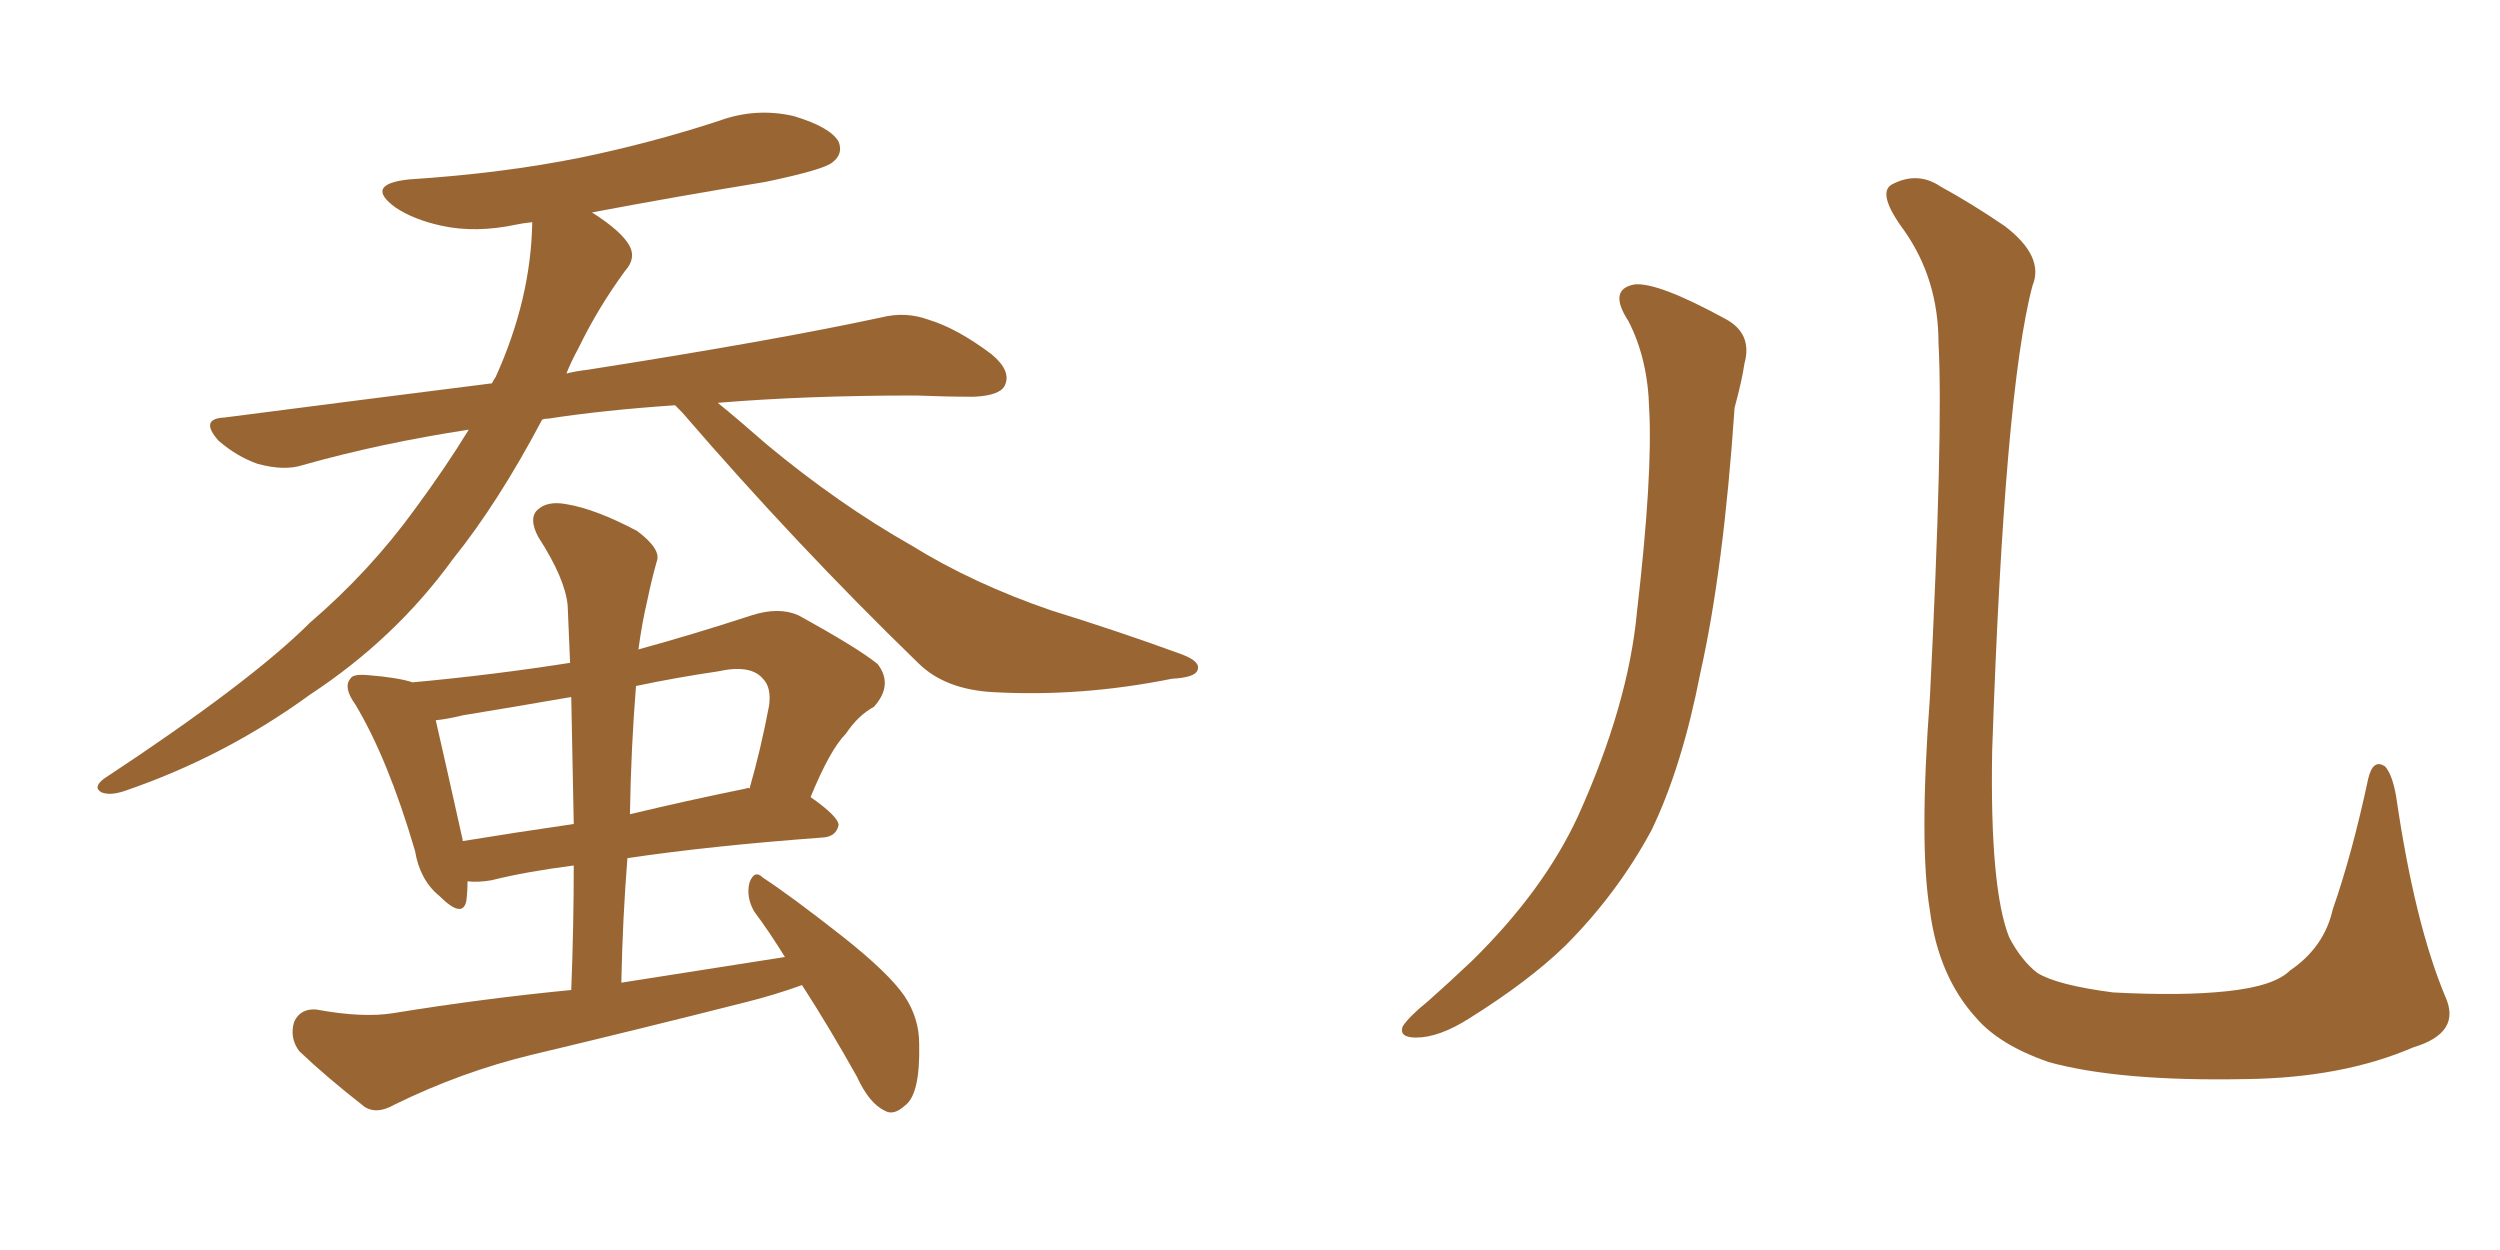 <svg xmlns="http://www.w3.org/2000/svg" xmlns:xlink="http://www.w3.org/1999/xlink" width="300" height="150"><path fill="#996633" padding="10" d="M81.01 48.63L81.01 48.63Q72.36 49.22 65.77 50.24L65.77 50.24Q65.19 50.24 65.04 50.39L65.04 50.39Q59.77 60.35 54.35 67.09L54.35 67.09Q47.46 76.61 37.21 83.35L37.21 83.35Q26.95 90.82 14.94 94.92L14.94 94.92Q13.18 95.51 12.16 95.07L12.16 95.07Q11.13 94.48 12.45 93.46L12.45 93.46Q30.03 81.88 37.21 74.71L37.21 74.71Q44.38 68.55 49.80 61.08L49.80 61.08Q53.47 56.10 56.25 51.56L56.25 51.56Q45.70 53.17 36.33 55.81L36.33 55.81Q34.13 56.54 30.91 55.66L30.91 55.66Q28.42 54.79 26.22 52.88L26.22 52.88Q23.88 50.24 26.95 50.10L26.95 50.10Q43.95 47.90 59.03 46.00L59.03 46.00Q59.33 45.41 59.47 45.26L59.47 45.26Q63.72 35.89 63.87 26.66L63.87 26.66Q62.55 26.81 61.96 26.95L61.96 26.95Q57.13 27.98 53.03 27.10L53.03 27.10Q49.66 26.37 47.46 24.90L47.46 24.90Q43.65 22.12 49.07 21.53L49.07 21.53Q60.35 20.80 69.73 18.90L69.73 18.90Q78.22 17.14 86.28 14.50L86.28 14.50Q90.67 12.89 95.21 13.92L95.21 13.92Q99.61 15.23 100.63 16.99L100.63 16.99Q101.22 18.46 99.90 19.48L99.90 19.48Q98.88 20.36 91.85 21.83L91.85 21.83Q81.15 23.58 71.04 25.49L71.04 25.49Q74.71 27.83 75.59 29.59L75.59 29.59Q76.32 31.05 75 32.52L75 32.52Q71.78 36.91 69.43 41.75L69.43 41.75Q68.55 43.36 67.97 44.82L67.97 44.82Q69.14 44.53 70.46 44.38L70.46 44.38Q92.87 40.87 105.76 38.09L105.76 38.09Q108.69 37.35 111.47 38.38L111.47 38.38Q114.84 39.40 118.95 42.48L118.95 42.48Q121.44 44.53 120.56 46.29L120.56 46.29Q119.97 47.46 116.89 47.61L116.89 47.61Q113.53 47.61 109.86 47.46L109.86 47.46Q96.68 47.46 86.13 48.34L86.13 48.34Q88.48 50.24 91.99 53.32L91.99 53.32Q100.63 60.50 109.42 65.48L109.42 65.48Q116.75 70.02 126.12 73.24L126.12 73.24Q134.62 75.88 141.80 78.52L141.80 78.52Q144.14 79.39 143.70 80.42L143.70 80.42Q143.41 81.30 140.63 81.45L140.63 81.45Q129.79 83.64 119.24 83.06L119.24 83.06Q113.38 82.76 110.16 79.54L110.16 79.54Q95.51 65.33 81.88 49.51L81.88 49.51Q81.45 49.07 81.01 48.63ZM96.24 118.21L96.24 118.21Q93.02 119.38 89.50 120.26L89.50 120.26Q76.76 123.49 63.87 126.56L63.87 126.56Q55.37 128.61 47.31 132.57L47.31 132.57Q45.26 133.74 43.80 132.86L43.80 132.86Q39.11 129.20 35.89 126.12L35.89 126.12Q34.72 124.51 35.30 122.61L35.30 122.61Q36.04 121.00 37.94 121.14L37.94 121.14Q43.51 122.17 47.17 121.58L47.17 121.58Q58.01 119.82 68.55 118.80L68.55 118.80Q68.85 111.04 68.85 103.86L68.85 103.86Q63.13 104.59 59.03 105.62L59.03 105.62Q57.42 105.91 56.10 105.76L56.10 105.76Q56.10 107.08 55.96 108.11L55.96 108.11Q55.52 110.30 52.73 107.52L52.73 107.52Q50.39 105.62 49.80 102.10L49.80 102.10Q46.58 91.11 42.63 84.52L42.63 84.52Q41.16 82.47 42.04 81.45L42.04 81.45Q42.33 80.86 44.09 81.01L44.09 81.01Q47.75 81.30 49.51 81.88L49.51 81.88Q59.03 81.01 68.41 79.54L68.41 79.54Q68.26 75.88 68.12 72.66L68.12 72.66Q67.82 69.43 64.60 64.45L64.60 64.45Q63.43 62.26 64.45 61.23L64.45 61.23Q65.63 60.06 67.97 60.50L67.97 60.50Q71.48 61.08 76.46 63.72L76.46 63.72Q79.39 65.92 78.81 67.38L78.81 67.38Q78.22 69.43 77.64 72.22L77.64 72.22Q77.05 74.71 76.61 77.93L76.61 77.93Q83.06 76.17 90.23 73.83L90.23 73.83Q93.46 72.80 95.80 73.83L95.80 73.83Q102.98 77.78 105.32 79.69L105.32 79.69Q107.23 82.18 104.88 84.81L104.88 84.81Q102.98 85.84 101.51 88.04L101.51 88.04Q99.61 89.94 97.27 95.65L97.27 95.65Q100.63 98.00 100.63 99.02L100.63 99.02Q100.34 100.34 98.88 100.49L98.88 100.49Q85.11 101.51 75.29 102.98L75.29 102.98Q74.71 110.30 74.56 117.92L74.56 117.92Q84.81 116.31 94.19 114.84L94.19 114.84Q92.29 111.77 90.53 109.42L90.53 109.42Q89.50 107.67 89.94 105.91L89.94 105.91Q90.53 104.30 91.55 105.32L91.55 105.32Q94.92 107.52 101.07 112.35L101.07 112.35Q106.64 116.75 108.54 119.53L108.54 119.53Q110.30 122.17 110.30 125.24L110.30 125.24Q110.45 131.40 108.54 132.71L108.54 132.71Q107.23 133.89 106.20 133.30L106.20 133.30Q104.30 132.42 102.83 129.20L102.83 129.20Q99.46 123.19 96.24 118.21ZM68.85 98.88L68.85 98.88Q68.70 90.82 68.55 83.64L68.55 83.64Q61.82 84.81 55.52 85.84L55.52 85.84Q53.76 86.28 52.29 86.43L52.29 86.43Q53.17 90.23 55.52 100.78L55.52 100.78Q55.52 100.78 55.52 100.93L55.52 100.93Q61.82 99.90 68.85 98.88ZM76.32 82.32L76.32 82.32L76.32 82.32Q75.73 89.65 75.59 97.71L75.59 97.71Q82.32 96.09 89.50 94.63L89.50 94.63Q89.79 94.48 89.94 94.63L89.94 94.63Q91.26 90.09 92.29 84.67L92.29 84.67Q92.58 82.47 91.55 81.45L91.55 81.45Q90.09 79.69 86.13 80.57L86.13 80.57Q81.15 81.30 76.32 82.32ZM195.41 38.53L195.41 38.53Q192.92 34.72 196.14 34.13L196.14 34.13Q198.93 33.84 206.98 38.23L206.98 38.23Q210.35 39.99 209.33 43.65L209.33 43.65Q209.03 45.70 208.15 48.93L208.15 48.93Q206.84 68.26 204.05 80.71L204.05 80.71Q201.86 91.99 198.19 99.61L198.19 99.61Q194.09 107.23 187.79 113.53L187.79 113.53Q183.40 117.77 176.37 122.17L176.37 122.17Q172.71 124.51 169.92 124.51L169.92 124.51Q167.87 124.51 168.31 123.19L168.31 123.19Q169.04 122.02 171.39 120.12L171.39 120.12Q173.88 117.92 176.66 115.28L176.66 115.28Q185.30 106.79 189.40 97.85L189.40 97.85Q195.41 84.52 196.44 73.39L196.44 73.39Q198.34 56.98 197.90 49.07L197.90 49.07Q197.75 43.07 195.41 38.53ZM293.41 119.53L293.41 119.53L293.41 119.53Q295.46 123.93 289.60 125.68L289.60 125.68Q281.10 129.35 269.53 129.49L269.53 129.49Q254.30 129.79 245.80 127.44L245.80 127.44Q239.94 125.39 237.16 122.17L237.16 122.17Q232.62 117.19 231.59 109.28L231.59 109.28Q230.27 101.37 231.59 83.64L231.59 83.64Q233.20 51.71 232.62 41.16L232.62 41.16Q232.62 33.54 228.52 27.69L228.52 27.69Q225.15 23.14 227.05 22.12L227.05 22.12Q230.13 20.51 232.91 22.41L232.91 22.41Q236.43 24.32 240.53 27.10L240.53 27.10Q245.36 30.76 243.90 34.28L243.90 34.28Q240.53 46.88 239.06 90.09L239.06 90.09Q238.77 106.64 241.11 112.50L241.11 112.50Q242.58 115.28 244.48 116.75L244.48 116.75Q246.83 118.21 253.56 119.09L253.56 119.09Q261.77 119.53 267.19 118.95L267.19 118.95Q272.90 118.36 274.80 116.46L274.80 116.46Q278.91 113.67 279.93 109.13L279.93 109.13Q282.28 102.39 284.18 93.46L284.18 93.46Q284.77 90.97 286.23 91.99L286.23 91.99Q287.11 93.02 287.55 95.65L287.55 95.65Q289.75 110.74 293.41 119.53Z"/></svg>